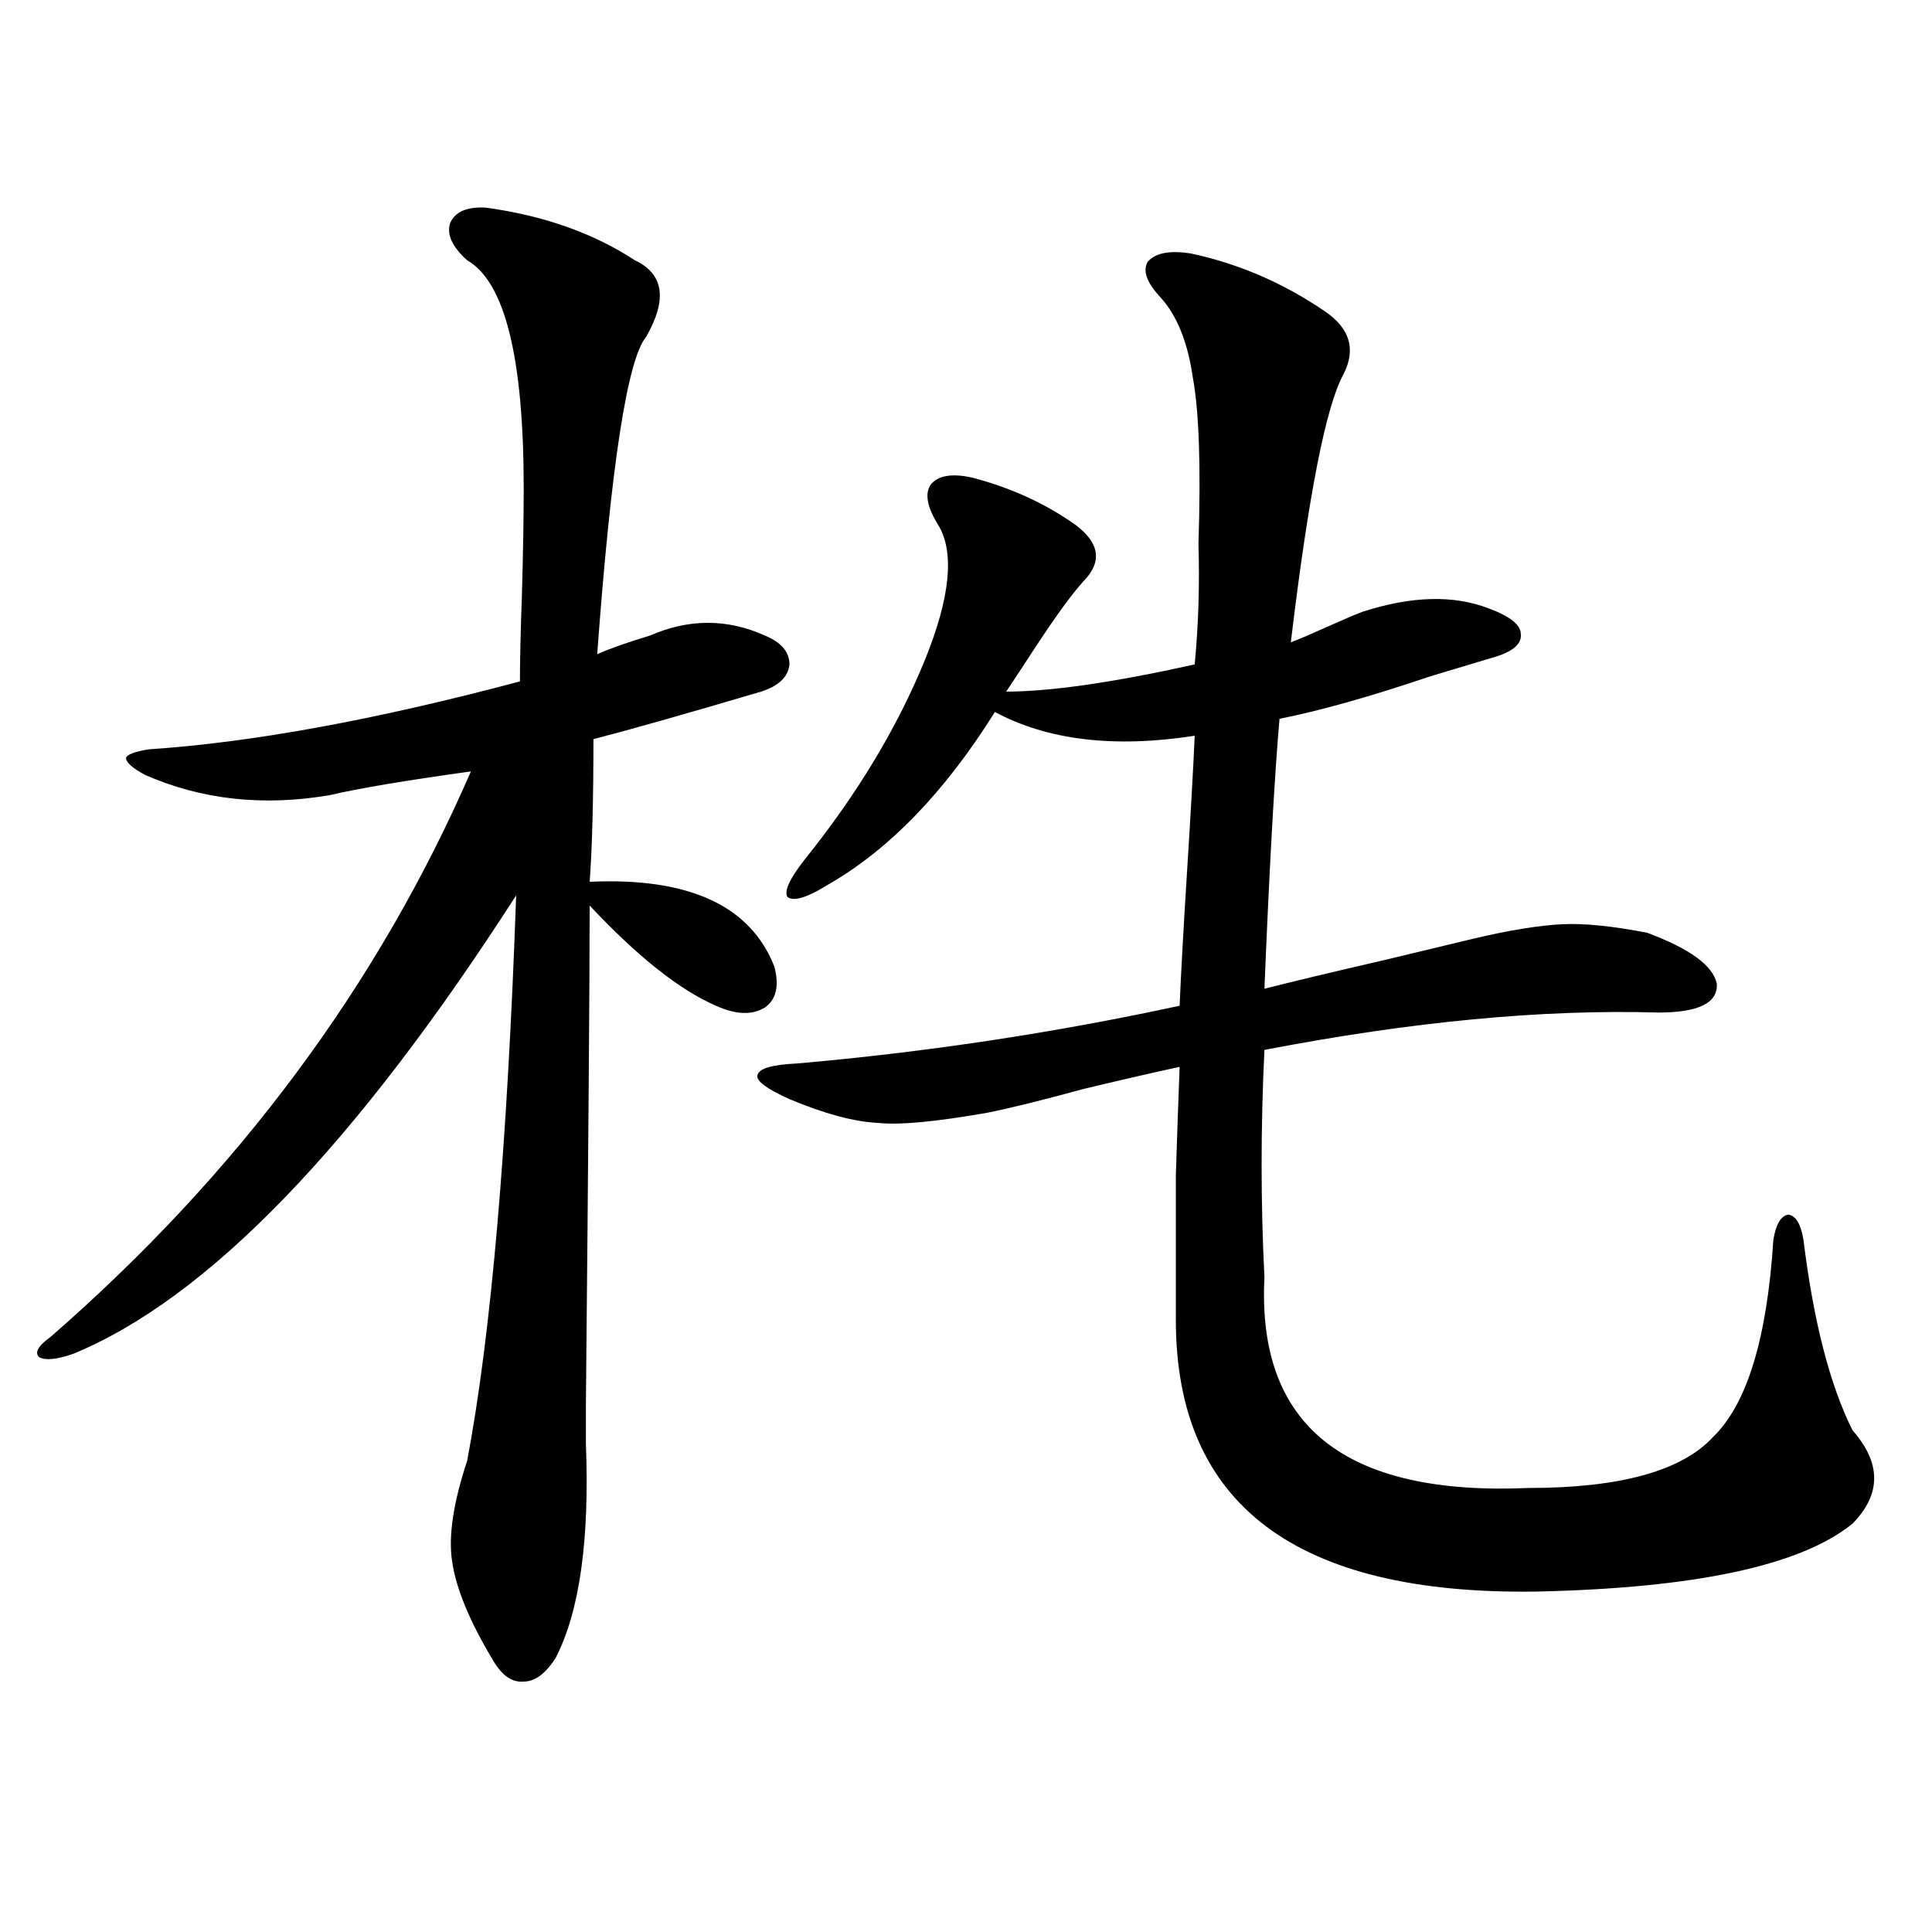 <?xml version="1.0" encoding="utf-8"?>
<!-- Generator: Adobe Illustrator 16.0.0, SVG Export Plug-In . SVG Version: 6.00 Build 0)  -->
<!DOCTYPE svg PUBLIC "-//W3C//DTD SVG 1.1//EN" "http://www.w3.org/Graphics/SVG/1.1/DTD/svg11.dtd">
<svg version="1.1" id="图层_1" xmlns="http://www.w3.org/2000/svg" xmlns:xlink="http://www.w3.org/1999/xlink" x="0px" y="0px"
	 width="1000px" height="1000px" viewBox="0 0 1000 1000" enable-background="new 0 0 1000 1000" xml:space="preserve">
<path d="M251.555,107.484c29.908,4.106,55.608,13.184,77.071,27.246c14.954,7.031,16.905,20.215,5.854,39.551
	c-9.756,11.728-18.216,66.509-25.365,164.355c6.494-2.925,15.609-6.152,27.316-9.668c20.152-8.789,39.999-8.789,59.511,0
	c8.445,3.516,12.683,8.501,12.683,14.941c-0.655,6.454-5.533,11.138-14.634,14.063c-39.679,11.728-68.626,19.927-86.827,24.609
	c0,31.641-0.655,56.25-1.951,73.828c51.371-2.335,83.245,12.305,95.607,43.945c2.592,9.97,0.976,17.001-4.878,21.094
	c-6.509,4.106-14.969,3.817-25.365-0.879c-18.871-8.198-40.654-25.488-65.364-51.855c0,37.505-0.655,123.638-1.951,258.398
	c0,12.896,0,19.638,0,20.215c1.951,49.81-3.262,86.71-15.609,110.742c-5.213,8.198-10.731,12.305-16.585,12.305
	c-5.854,0.577-11.066-2.938-15.609-10.547c-12.362-20.517-19.512-37.793-21.463-51.855c-1.951-12.882,0.641-30.171,7.805-51.855
	c12.348-65.039,20.808-162.598,25.365-292.676c-83.26,129.501-159.676,208.603-229.263,237.305
	c-8.46,2.938-14.313,3.516-17.561,1.758c-2.606-2.335-0.655-5.851,5.854-10.547c96.903-84.375,169.417-181.934,217.556-292.676
	c-33.825,4.696-58.215,8.789-73.169,12.305c-34.48,5.864-66.34,2.349-95.607-10.547c-6.509-3.516-9.756-6.44-9.756-8.789
	c0.641-1.758,4.543-3.214,11.707-4.395c53.322-3.516,117.391-15.229,192.19-35.156c0-10.547,0.32-24.897,0.976-43.066
	c0.641-22.261,0.976-41.309,0.976-57.129c0-67.374-9.756-106.636-29.268-117.773c-7.805-7.031-10.731-13.472-8.78-19.336
	C235.61,109.544,241.799,106.907,251.555,107.484z M408.624,568.91c-11.707-5.273-17.24-9.366-16.585-12.305
	c0.641-3.516,7.47-5.562,20.487-6.152c66.98-5.851,133-15.82,198.044-29.883c0.641-15.82,1.951-39.249,3.902-70.313
	c1.951-31.05,3.247-54.19,3.902-69.434c-41.63,6.454-76.096,2.349-103.412-12.305c-26.021,41.61-54.968,71.493-86.827,89.648
	c-10.411,6.454-17.24,8.501-20.487,6.152c-1.951-2.925,0.976-9.366,8.78-19.336c27.316-33.976,48.124-68.555,62.438-103.711
	c13.003-32.218,15.274-55.371,6.829-69.434c-5.854-9.366-7.164-16.397-3.902-21.094c3.902-4.683,11.052-5.851,21.463-3.516
	c20.152,5.273,38.048,13.485,53.657,24.609c12.348,9.38,13.658,19.048,3.902,29.004c-5.854,6.454-13.993,17.578-24.39,33.398
	c-6.509,9.97-11.707,17.88-15.609,23.73c22.759,0,55.273-4.683,97.559-14.063c1.951-20.503,2.592-41.309,1.951-62.402
	c1.296-39.839,0.32-68.555-2.927-86.133c-2.606-18.155-8.14-31.929-16.585-41.309c-7.164-7.608-9.436-13.761-6.829-18.457
	c3.902-4.683,11.372-6.152,22.438-4.395c24.71,5.273,47.804,15.243,69.267,29.883c13.003,8.789,16.25,19.638,9.756,32.52
	c-9.115,16.411-18.216,62.704-27.316,138.867c4.543-1.758,10.731-4.395,18.536-7.91s13.979-6.152,18.536-7.91
	c25.365-8.198,47.148-8.789,65.364-1.758c11.052,4.106,16.585,8.501,16.585,13.184c0.641,5.273-4.237,9.38-14.634,12.305
	c-7.805,2.349-18.536,5.575-32.194,9.668c-31.219,10.547-57.239,17.88-78.047,21.973c-2.606,29.883-5.213,76.465-7.805,139.746
	c13.658-3.516,34.466-8.487,62.438-14.941c19.512-4.683,34.146-8.198,43.901-10.547c19.512-4.683,35.441-7.319,47.804-7.91
	c11.052-0.577,25.686,0.879,43.901,4.395c22.104,8.212,34.146,17.001,36.097,26.367c0.641,9.97-9.436,14.941-30.243,14.941
	c-59.846-1.758-127.802,4.696-203.897,19.336c-1.951,39.853-1.951,79.102,0,117.773c-3.902,76.767,41.615,113.091,136.582,108.984
	c47.469,0,79.343-8.789,95.607-26.367c17.561-16.987,27.957-50.977,31.219-101.953c1.296-8.198,3.902-12.593,7.805-13.184
	c3.902,0.591,6.494,4.985,7.805,13.184c5.198,42.188,13.658,75.009,25.365,98.438c14.954,17.001,14.954,33.11,0,48.34
	c-26.676,21.685-81.309,33.398-163.898,35.156c-124.234,1.758-186.337-45.112-186.337-140.625c0-32.808,0-57.706,0-74.707
	c0.641-20.503,1.296-39.249,1.951-56.25c-11.066,2.349-27.651,6.152-49.755,11.426c-21.463,5.864-38.048,9.97-49.755,12.305
	c-26.676,4.696-45.532,6.454-56.584,5.273C442.114,580.638,426.825,576.532,408.624,568.91z"/>
</svg>
